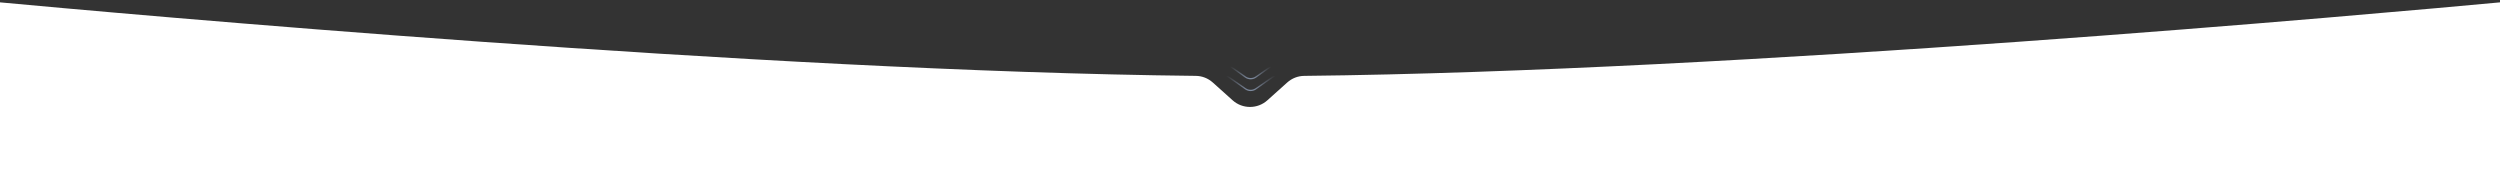 <?xml version="1.0" encoding="UTF-8"?> <svg xmlns="http://www.w3.org/2000/svg" width="1920" height="139" viewBox="0 0 1920 139" fill="none"><rect x="0" y="0" width="1920" height="139" fill="#333333" stroke="none"/> <path fill-rule="evenodd" clip-rule="evenodd" d="M931.444 63.386C927.82 60.136 923.228 58.321 918.36 58.27C584.145 54.715 99.092 11.067 -8.387 1.043C-20.143 -0.054 -30 9.223 -30 21.03V149.5C-30 160.546 -21.046 169.5 -10 169.5H1930C1941.05 169.5 1950 160.546 1950 149.5V21.031C1950 9.223 1940.14 -0.053 1928.39 1.043C1820.87 11.073 1335.51 54.758 1001.64 58.275C996.767 58.326 992.175 60.141 988.55 63.392L973.354 77.022C965.756 83.837 954.244 83.837 946.646 77.022L931.444 63.386Z" fill="white"></path> <path d="M942 58L956.475 68.172C958.89 69.869 962.11 69.869 964.525 68.172L979 58" stroke="url(#paint0_linear_35_216)"></path> <path d="M945 51L956.449 59.125C958.875 60.847 962.125 60.847 964.551 59.125L976 51" stroke="url(#paint1_linear_35_216)"></path> <defs> <linearGradient id="paint0_linear_35_216" x1="960.5" y1="58" x2="960.5" y2="71" gradientUnits="userSpaceOnUse"> <stop stop-color="#8795AC" stop-opacity="0"></stop> <stop offset="1" stop-color="#8795AC"></stop> </linearGradient> <linearGradient id="paint1_linear_35_216" x1="960.5" y1="51" x2="960.5" y2="62" gradientUnits="userSpaceOnUse"> <stop stop-color="#8795AC" stop-opacity="0"></stop> <stop offset="1" stop-color="#8795AC"></stop> </linearGradient> </defs> </svg> 